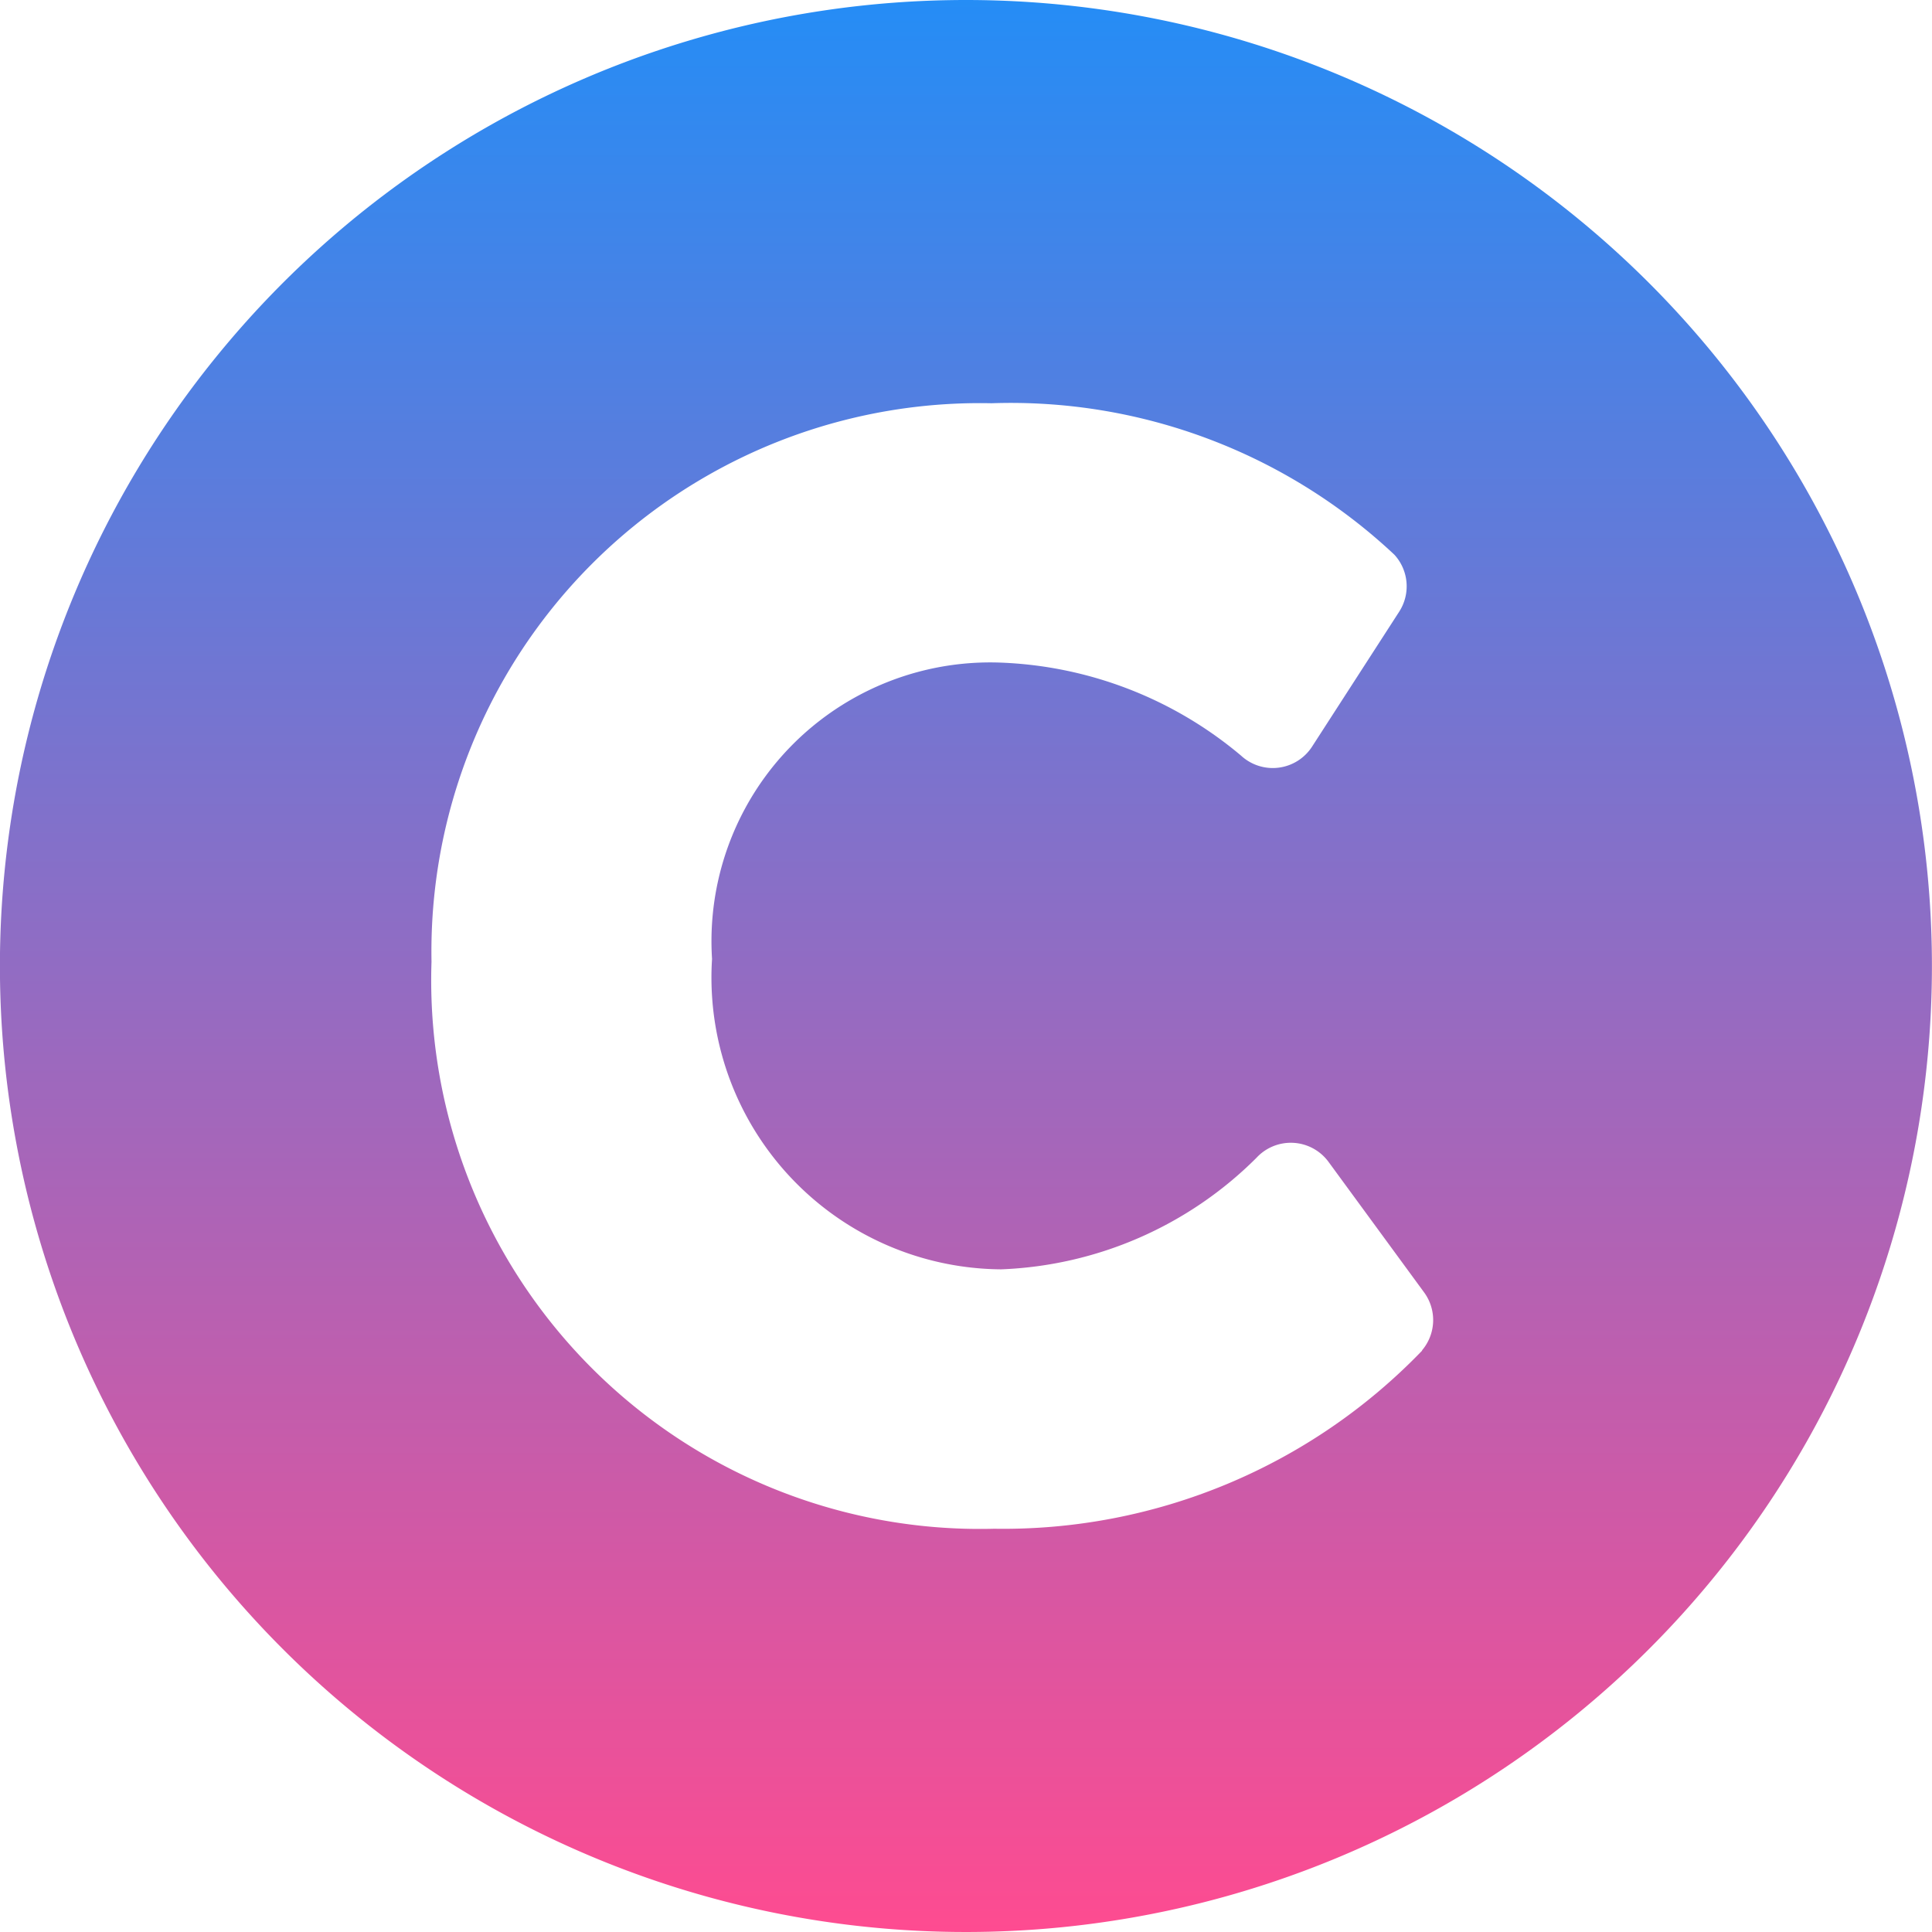 <svg xmlns="http://www.w3.org/2000/svg" xmlns:xlink="http://www.w3.org/1999/xlink" width="25.158" height="25.158" viewBox="0 0 25.158 25.158">
  <defs>
    <linearGradient id="linear-gradient" x1="0.5" x2="0.5" y2="1" gradientUnits="objectBoundingBox">
      <stop offset="0" stop-color="#248df6"/>
      <stop offset="1" stop-color="#ff4b90"/>
    </linearGradient>
  </defs>
  <path id="Icon_awesome-copyright" data-name="Icon awesome-copyright" d="M13.141.563A12.579,12.579,0,1,0,25.72,13.141,12.579,12.579,0,0,0,13.141.563ZM19.082,18.15a7.572,7.572,0,0,1-5.572,2.32,7.145,7.145,0,0,1-7.328-7.383,7.142,7.142,0,0,1,7.292-7.273A7.3,7.3,0,0,1,18.72,7.786a.609.609,0,0,1,.063.742l-1.135,1.758a.609.609,0,0,1-.925.116,5.16,5.16,0,0,0-3.139-1.211A3.63,3.63,0,0,0,9.835,13.05,3.8,3.8,0,0,0,13.6,17.092a4.973,4.973,0,0,0,3.324-1.452.609.609,0,0,1,.939.053l1.245,1.7a.609.609,0,0,1-.028.754Z" transform="translate(-0.563 -0.563)" fill="url(#linear-gradient)"/>
</svg>
